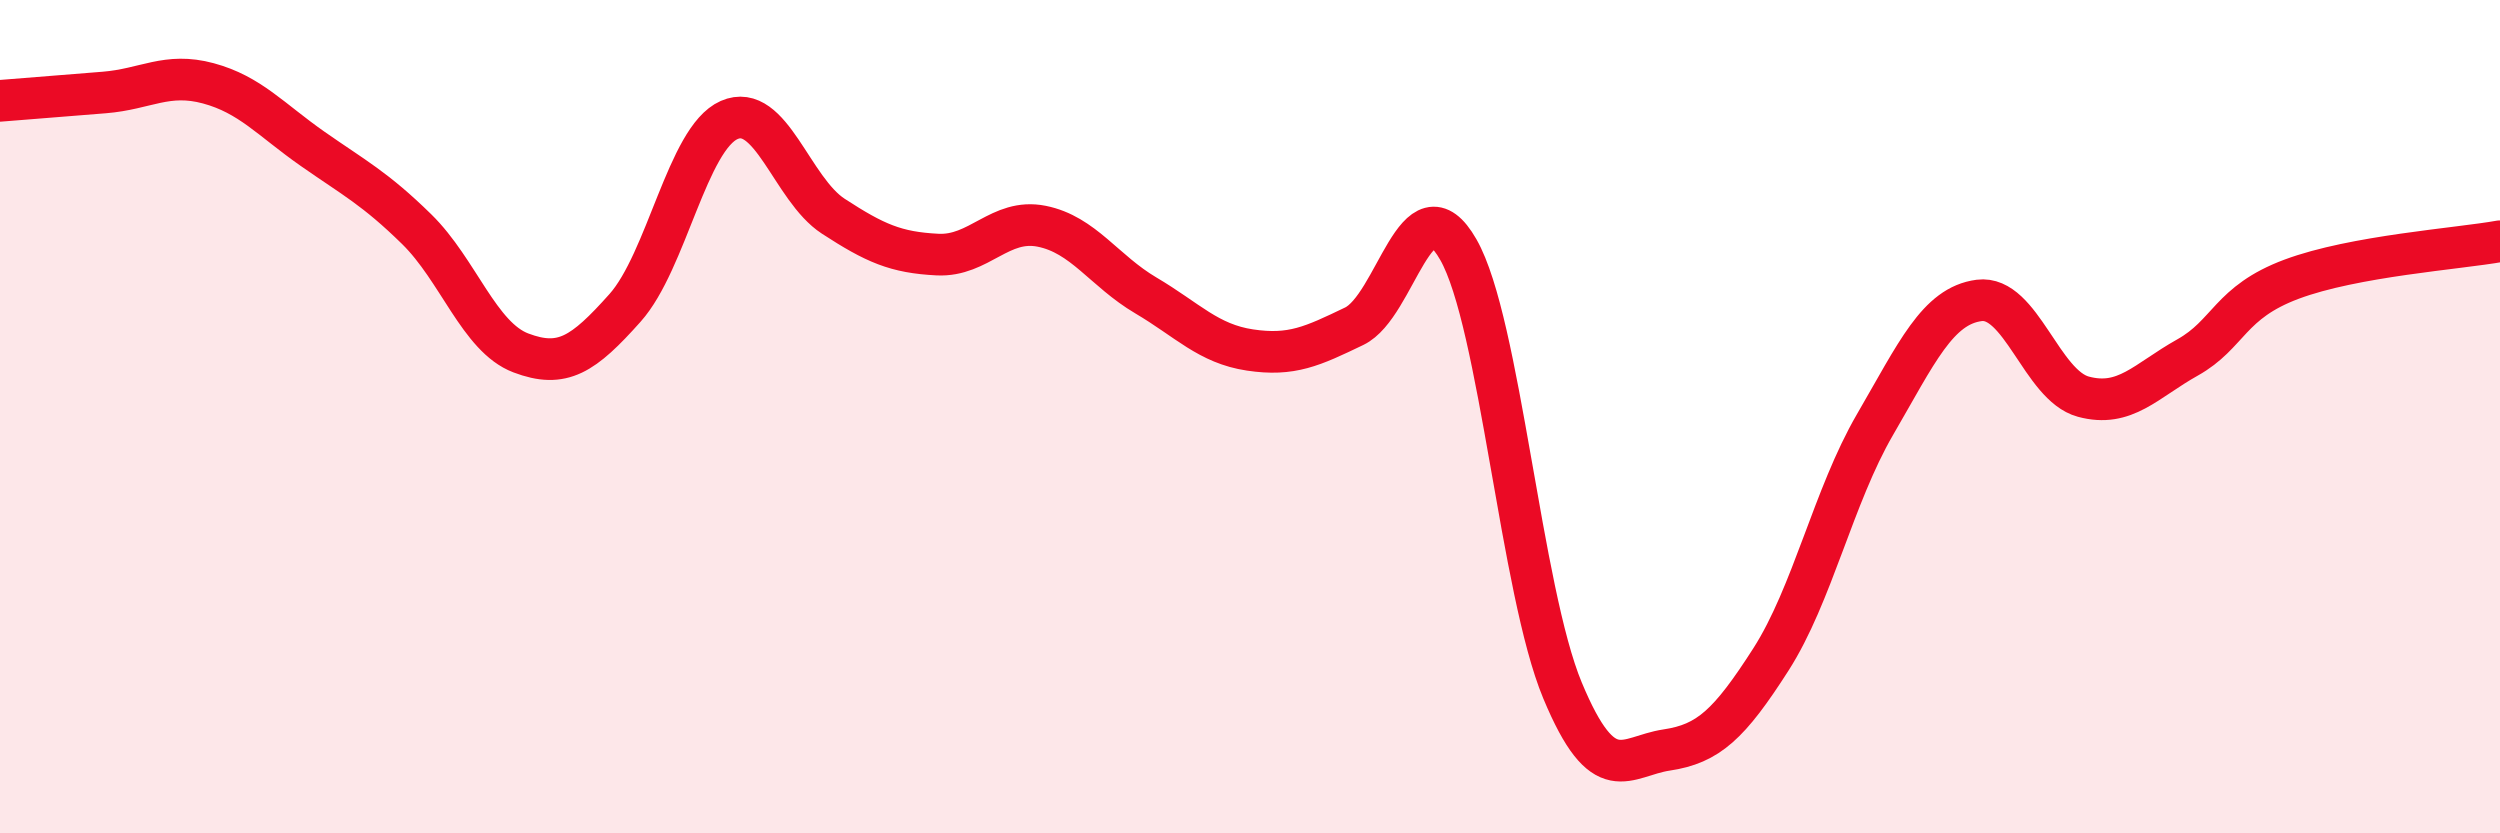 
    <svg width="60" height="20" viewBox="0 0 60 20" xmlns="http://www.w3.org/2000/svg">
      <path
        d="M 0,2.42 C 0.5,2.38 1.5,2.3 2.5,2.22 C 3.5,2.14 4,1.73 5,2 C 6,2.27 6.5,2.87 7.5,3.57 C 8.5,4.27 9,4.52 10,5.5 C 11,6.48 11.5,8.09 12.5,8.47 C 13.5,8.85 14,8.51 15,7.39 C 16,6.27 16.5,3.32 17.5,2.88 C 18.5,2.44 19,4.54 20,5.19 C 21,5.84 21.5,6.06 22.5,6.11 C 23.5,6.16 24,5.23 25,5.43 C 26,5.63 26.5,6.5 27.5,7.09 C 28.5,7.68 29,8.25 30,8.4 C 31,8.55 31.5,8.31 32.5,7.83 C 33.5,7.35 34,4.24 35,5.99 C 36,7.74 36.5,14.17 37.5,16.57 C 38.5,18.97 39,18.15 40,18 C 41,17.85 41.5,17.39 42.5,15.83 C 43.5,14.27 44,11.91 45,10.19 C 46,8.47 46.5,7.34 47.5,7.21 C 48.5,7.08 49,9.25 50,9.52 C 51,9.79 51.5,9.14 52.5,8.58 C 53.5,8.02 53.5,7.26 55,6.7 C 56.5,6.14 59,5.97 60,5.79L60 20L0 20Z"
        fill="#EB0A25"
        opacity="0.1"
        stroke-linecap="round"
        stroke-linejoin="round"
      />
      <path
        d="M 0,2.42 C 0.5,2.38 1.5,2.3 2.5,2.22 C 3.5,2.14 4,1.73 5,2 C 6,2.27 6.5,2.87 7.5,3.57 C 8.5,4.27 9,4.52 10,5.5 C 11,6.48 11.5,8.09 12.5,8.47 C 13.5,8.85 14,8.51 15,7.39 C 16,6.27 16.5,3.32 17.5,2.88 C 18.5,2.44 19,4.54 20,5.19 C 21,5.84 21.5,6.06 22.5,6.11 C 23.5,6.16 24,5.23 25,5.43 C 26,5.63 26.5,6.5 27.5,7.09 C 28.5,7.68 29,8.25 30,8.4 C 31,8.55 31.5,8.31 32.5,7.83 C 33.5,7.35 34,4.24 35,5.99 C 36,7.74 36.5,14.17 37.5,16.57 C 38.5,18.97 39,18.15 40,18 C 41,17.85 41.5,17.39 42.5,15.83 C 43.5,14.27 44,11.91 45,10.19 C 46,8.47 46.5,7.34 47.5,7.21 C 48.5,7.08 49,9.25 50,9.52 C 51,9.79 51.5,9.14 52.5,8.58 C 53.5,8.02 53.5,7.26 55,6.7 C 56.5,6.14 59,5.97 60,5.79"
        stroke="#EB0A25"
        stroke-width="1"
        fill="none"
        stroke-linecap="round"
        stroke-linejoin="round"
      />
    </svg>
  